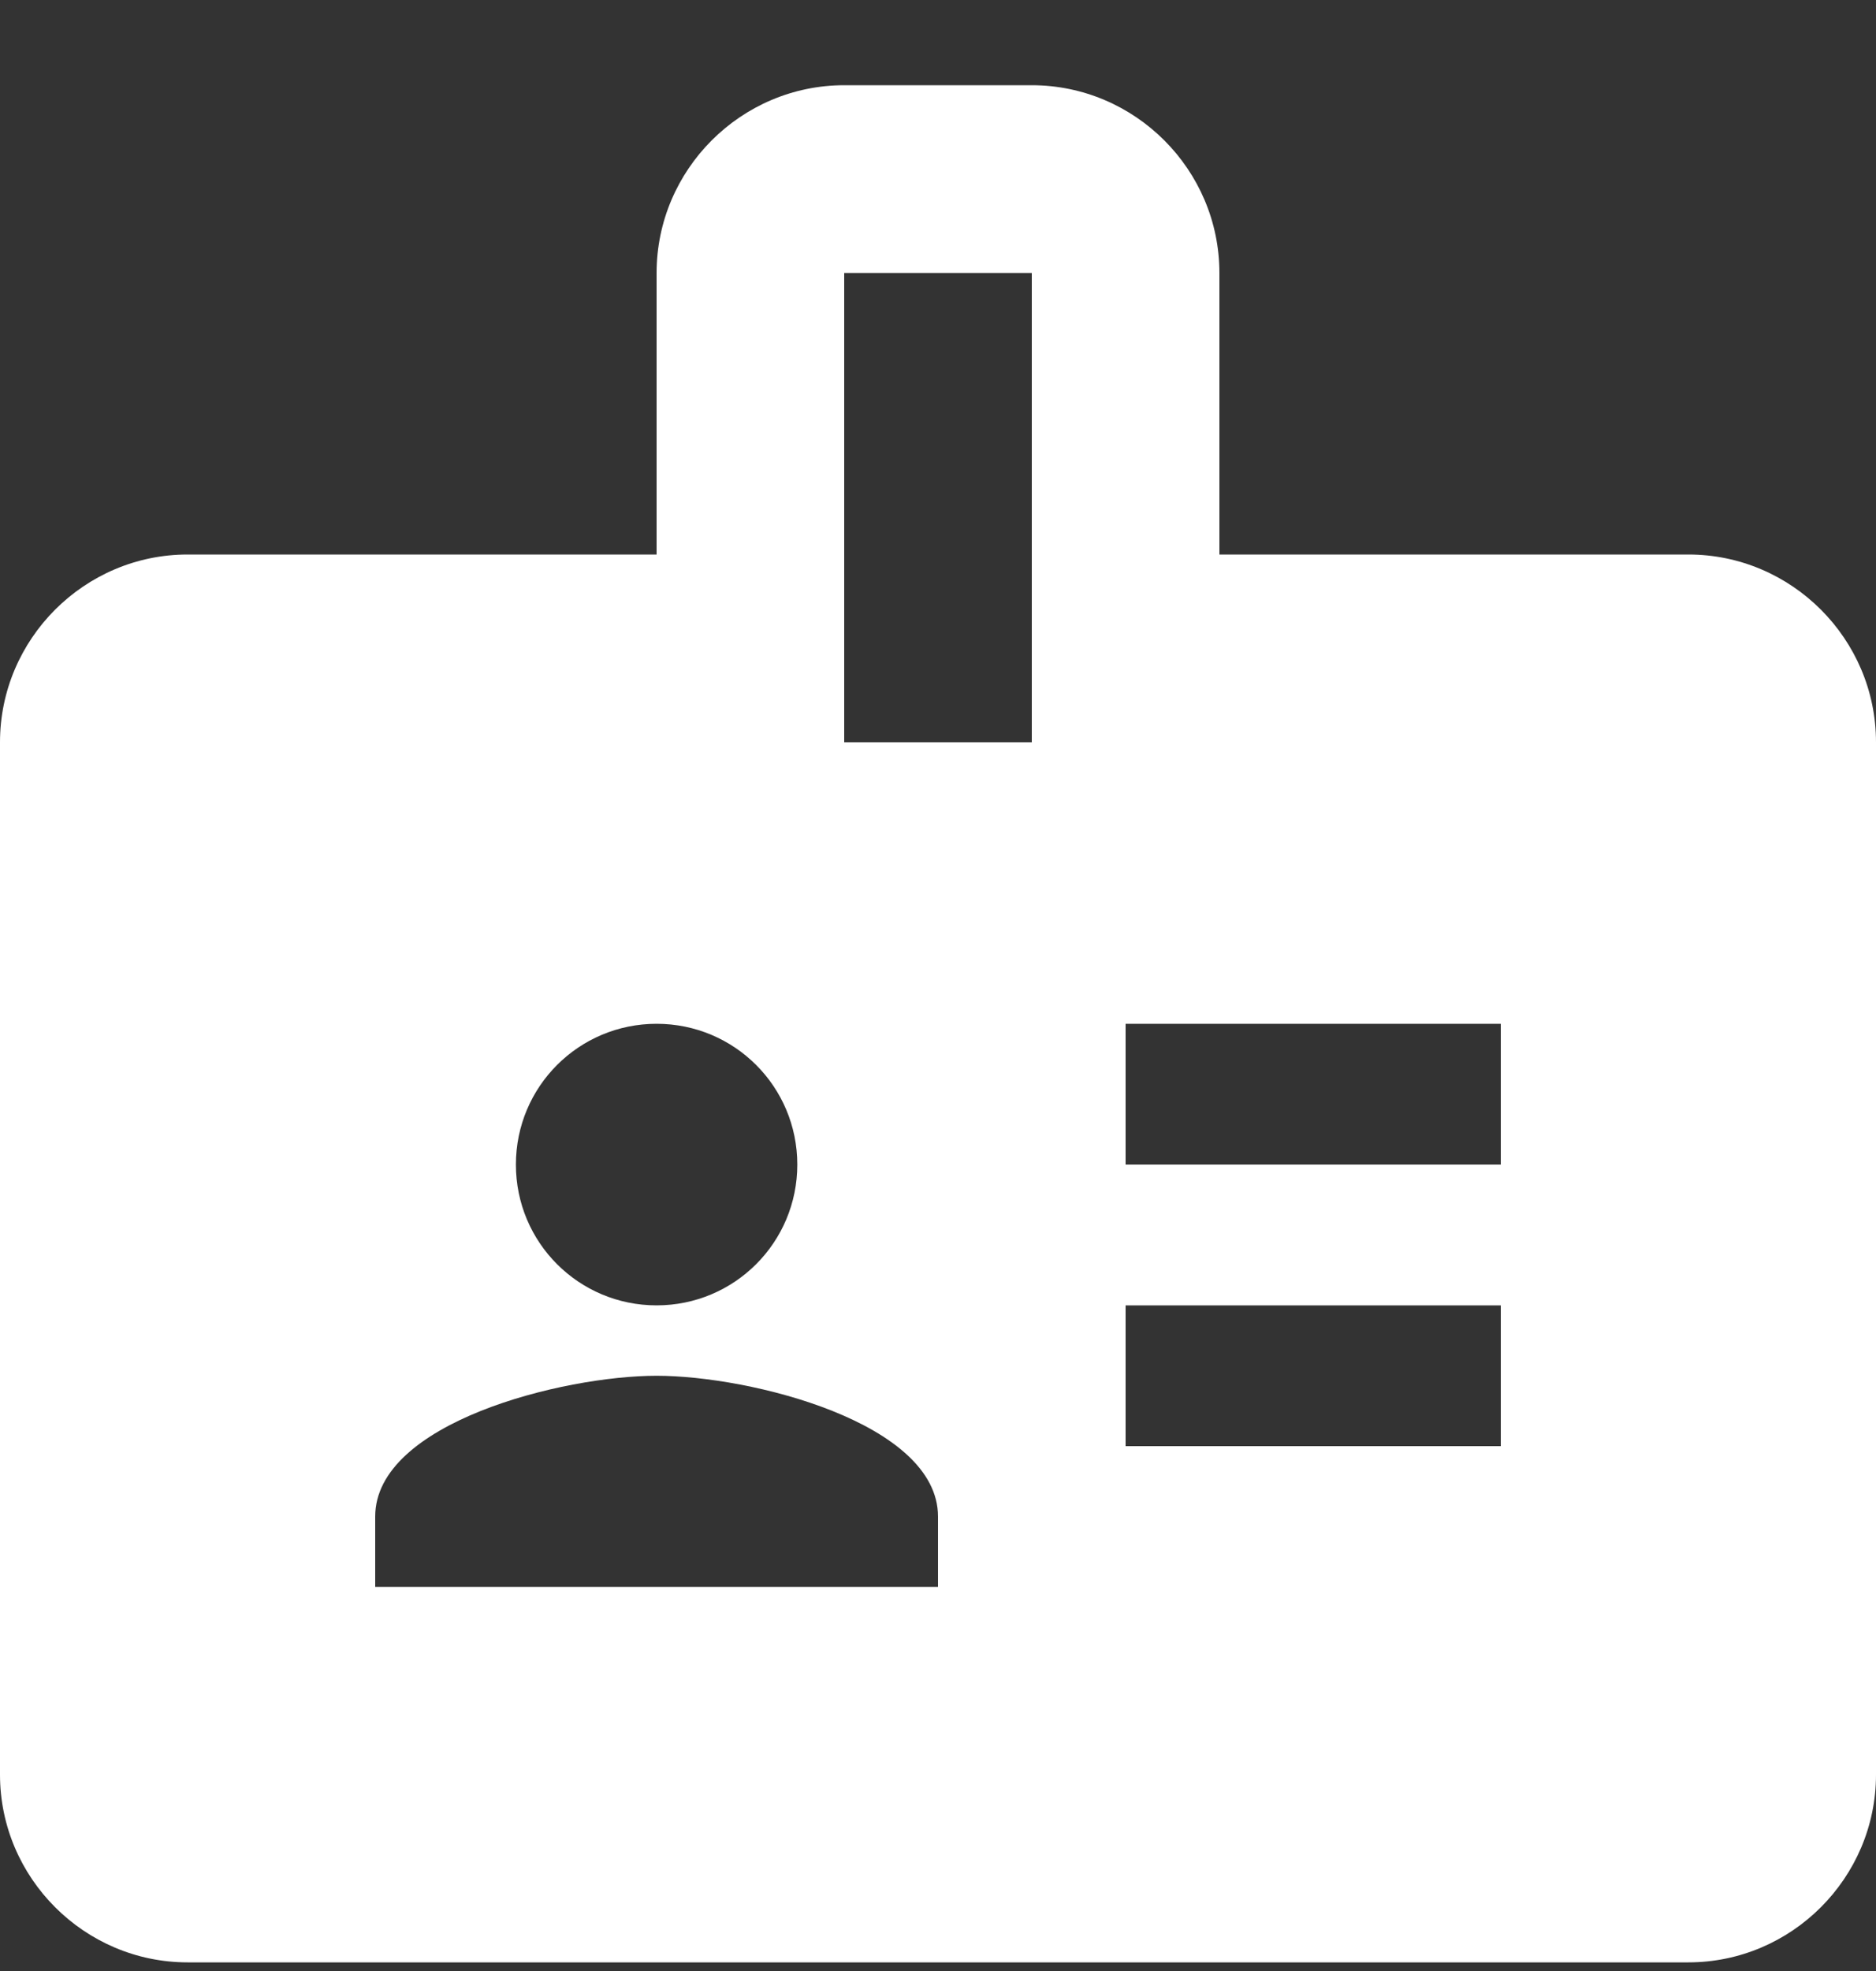 <svg width="20" height="21" viewBox="0 0 20 21" fill="none" xmlns="http://www.w3.org/2000/svg">
<rect x="0" y="0" width="20" height="21" fill="#333333" stroke="none"/>
<path d="M18 5.908H13V2.908C13 1.808 12.1 0.908 11 0.908H9C7.9 0.908 7 1.808 7 2.908V5.908H2C0.9 5.908 0 6.808 0 7.908V18.908C0 20.008 0.9 20.908 2 20.908H18C19.1 20.908 20 20.008 20 18.908V7.908C20 6.808 19.1 5.908 18 5.908ZM7 10.908C7.83 10.908 8.5 11.578 8.5 12.408C8.5 13.238 7.83 13.908 7 13.908C6.17 13.908 5.5 13.238 5.5 12.408C5.5 11.578 6.17 10.908 7 10.908ZM10 16.908H4V16.158C4 15.158 6 14.658 7 14.658C8 14.658 10 15.158 10 16.158V16.908ZM11 7.908H9V2.908H11V7.908ZM16 15.408H12V13.908H16V15.408ZM16 12.408H12V10.908H16V12.408Z" fill="white"/>
</svg>
